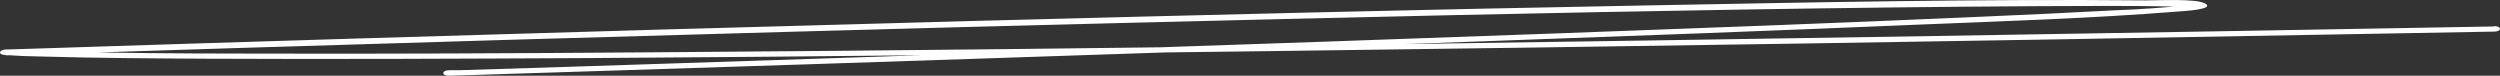 <?xml version="1.0" encoding="utf-8"?><svg width="264" height="8" viewBox="0 0 264 8" fill="none" xmlns="http://www.w3.org/2000/svg">
<rect x="0" y="0" width="264" height="8" fill="#333333" stroke="none"/>
<path d="M263.335 2.795C223.977 3.502 184.602 4.138 145.208 4.702C119.773 5.048 94.339 5.352 68.904 5.524C54.425 5.631 39.964 5.705 25.485 5.656C18.897 5.656 12.29 5.598 5.721 5.442C4.436 5.442 3.17 5.385 1.904 5.327C1.55 5.288 1.186 5.269 0.821 5.27L0.638 5.845L24.806 5.08C44.185 4.478 63.564 3.907 82.943 3.37C106.493 2.713 130.05 2.121 153.613 1.594C174.148 1.15 194.72 0.772 215.291 0.649C220.136 0.649 225.017 0.567 229.862 0.706C230.579 0.78 231.311 0.821 232.046 0.83C231.789 0.904 231.789 0.394 231.936 0.443C231.744 0.476 231.548 0.504 231.348 0.525C228.728 0.798 226.066 0.985 223.384 1.085C218.411 1.356 213.438 1.586 208.446 1.8C194.096 2.433 179.708 2.967 165.321 3.494C148.621 4.102 131.91 4.686 115.186 5.245C100.713 5.727 86.227 6.204 71.73 6.676C63.986 6.933 56.242 7.18 48.497 7.415H47.433C46.607 7.415 46.607 8.024 47.433 7.999L64.316 7.465C77.957 7.032 91.58 6.588 105.184 6.133C122.141 5.585 139.097 5.001 156.054 4.382C171.45 3.831 186.865 3.263 202.262 2.614C211.437 2.236 220.797 1.948 229.917 1.224C230.614 1.167 234.046 0.986 232.817 0.345C231.826 -0.165 227.843 0.049 226.596 0.04C209.144 -0.124 191.637 0.246 174.221 0.567C150.365 1.002 126.655 1.586 102.89 2.211C81.224 2.787 59.557 3.403 37.89 4.061C26.011 4.423 14.144 4.795 2.289 5.179L0.638 5.228C-0.041 5.228 -0.298 5.73 0.472 5.804C1.778 5.9 3.096 5.954 4.418 5.968C10.217 6.133 16.016 6.166 21.815 6.199C35.211 6.264 48.626 6.199 62.022 6.133C85.879 5.985 109.9 5.714 133.83 5.401C171.34 4.919 208.844 4.332 246.341 3.642L263.371 3.337C264.197 3.337 264.215 2.745 263.371 2.762L263.335 2.795Z" fill="white"/>
</svg>
